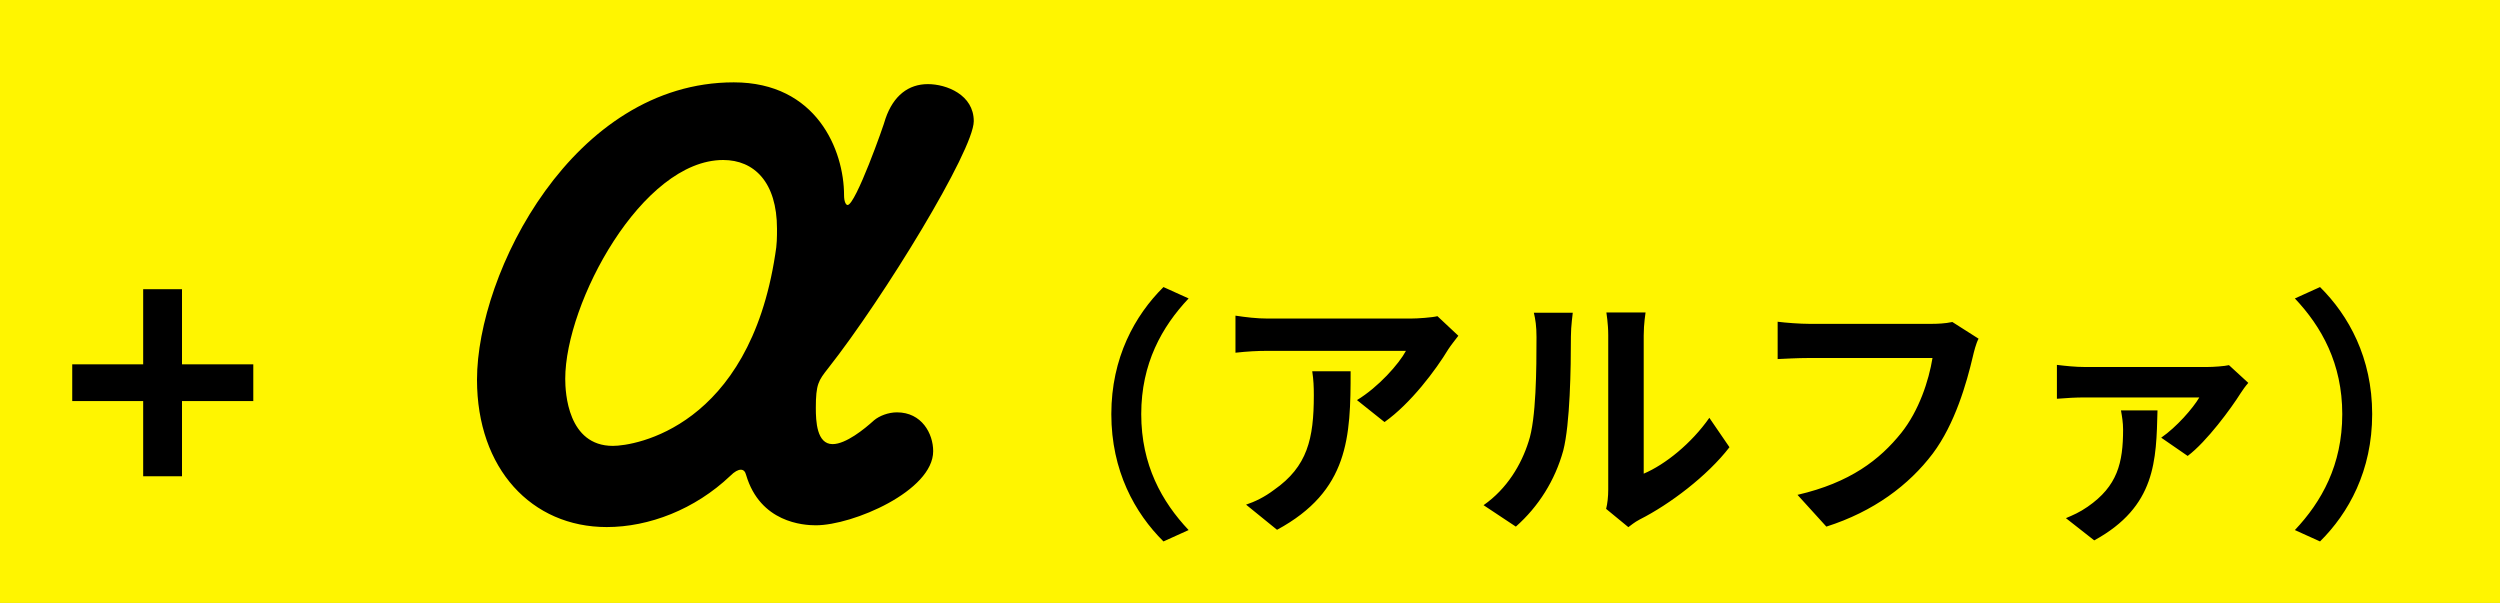 <svg width="170" height="41" viewBox="0 0 170 41" fill="none" xmlns="http://www.w3.org/2000/svg">
<rect x="0" y="0" width="170" height="41" fill="#808080" stroke="none"/>
<g clip-path="url(#clip0_598_817)">
<rect width="170" height="41" fill="#FFF500"/>
<path d="M9.736 32.384V27.272H4.912V24.776H9.736V19.664H12.376V24.776H17.224V27.272H12.376V32.384H9.736ZM63.456 30.68C63.456 33.38 57.996 35.72 55.476 35.72C54.636 35.72 51.696 35.54 50.736 32.3C50.676 32.06 50.556 31.94 50.376 31.94C50.196 31.94 49.956 32.06 49.656 32.36C47.256 34.64 44.136 35.84 41.256 35.84C36.156 35.84 32.436 31.88 32.436 25.82C32.436 18.56 38.976 5.6 49.896 5.6C55.536 5.6 57.396 10.22 57.396 13.28C57.396 13.7 57.516 13.94 57.636 13.94C58.176 13.94 60.096 8.54 60.216 8.06C60.756 6.5 61.776 5.72 63.096 5.72C64.356 5.72 66.216 6.44 66.216 8.24C66.216 10.22 60.096 20.24 56.316 25.04C55.656 25.88 55.476 26.12 55.476 27.74C55.476 28.64 55.536 30.2 56.616 30.2C57.516 30.2 58.776 29.18 59.436 28.58C59.796 28.28 60.396 28.04 60.996 28.04C62.676 28.04 63.456 29.48 63.456 30.68ZM41.676 30.32C43.176 30.32 50.916 29.06 52.716 17.3C52.836 16.64 52.836 16.1 52.836 15.56C52.836 12.38 51.276 10.88 49.176 10.88C43.656 10.88 38.436 20.6 38.436 25.76C38.436 26.72 38.616 30.32 41.676 30.32ZM75.57 28.16C75.57 24.326 77.172 21.446 79.116 19.52L80.826 20.294C79.008 22.22 77.604 24.722 77.604 28.16C77.604 31.616 79.008 34.118 80.826 36.044L79.116 36.818C77.172 34.892 75.57 32.012 75.57 28.16ZM99.168 22.832C98.988 23.066 98.646 23.498 98.484 23.75C97.638 25.154 95.928 27.44 94.146 28.7L92.274 27.206C93.732 26.324 95.136 24.74 95.604 23.858C94.506 23.858 87.342 23.858 86.208 23.858C85.47 23.858 84.858 23.894 84.012 23.984V21.464C84.714 21.572 85.47 21.662 86.208 21.662C87.342 21.662 94.974 21.662 95.91 21.662C96.414 21.662 97.404 21.59 97.746 21.5L99.168 22.832ZM91.842 25.244C91.842 29.708 91.734 33.38 86.838 36.026L84.732 34.316C85.326 34.118 85.974 33.812 86.64 33.308C88.908 31.724 89.34 29.834 89.34 26.882C89.34 26.306 89.322 25.838 89.232 25.244H91.842ZM109.216 34.604C109.306 34.262 109.36 33.776 109.36 33.29C109.36 32.336 109.36 24.254 109.36 22.796C109.36 21.986 109.234 21.284 109.234 21.248H111.898C111.898 21.284 111.772 22.004 111.772 22.814C111.772 24.254 111.772 31.112 111.772 32.21C113.248 31.58 115.012 30.158 116.236 28.412L117.604 30.41C116.11 32.354 113.536 34.298 111.502 35.324C111.124 35.522 110.908 35.72 110.728 35.846L109.216 34.604ZM100.882 34.352C102.484 33.236 103.456 31.58 103.942 30.032C104.464 28.502 104.482 25.082 104.482 22.922C104.482 22.184 104.41 21.716 104.302 21.266H106.948C106.948 21.338 106.822 22.148 106.822 22.886C106.822 25.028 106.768 28.826 106.3 30.644C105.742 32.66 104.626 34.442 103.078 35.81L100.882 34.352ZM134.542 23.03C134.362 23.372 134.236 23.894 134.146 24.272C133.732 26.036 132.94 28.826 131.428 30.842C129.808 32.984 127.414 34.784 124.192 35.81L122.23 33.65C125.812 32.822 127.828 31.256 129.286 29.438C130.492 27.926 131.158 25.892 131.41 24.344C130.312 24.344 124.372 24.344 123.022 24.344C122.194 24.344 121.348 24.398 120.88 24.416V21.878C121.42 21.95 122.428 22.022 123.022 22.022C124.372 22.022 130.348 22.022 131.356 22.022C131.698 22.022 132.274 22.004 132.76 21.896L134.542 23.03ZM152.884 26.036C152.722 26.216 152.47 26.558 152.362 26.738C151.732 27.746 150.058 30.032 148.762 31.004L146.962 29.762C148.006 29.042 149.122 27.764 149.554 27.026C148.672 27.026 142.66 27.026 141.76 27.026C141.148 27.026 140.536 27.062 139.87 27.116V24.812C140.446 24.884 141.148 24.956 141.76 24.956C142.66 24.956 149.338 24.956 150.094 24.956C150.49 24.956 151.282 24.902 151.57 24.83L152.884 26.036ZM146.71 27.908C146.62 31.292 146.62 34.442 142.408 36.746L140.482 35.234C140.95 35.036 141.418 34.838 141.958 34.46C143.992 33.056 144.37 31.472 144.37 29.204C144.37 28.754 144.298 28.304 144.226 27.908H146.71ZM161.308 28.16C161.308 32.012 159.706 34.892 157.762 36.818L156.052 36.044C157.87 34.118 159.274 31.616 159.274 28.16C159.274 24.722 157.87 22.22 156.052 20.294L157.762 19.52C159.706 21.446 161.308 24.326 161.308 28.16Z" fill="black"/>
</g>
<defs>
<clipPath id="clip0_598_817">
<rect width="170" height="41" fill="white"/>
</clipPath>
</defs>
</svg>
